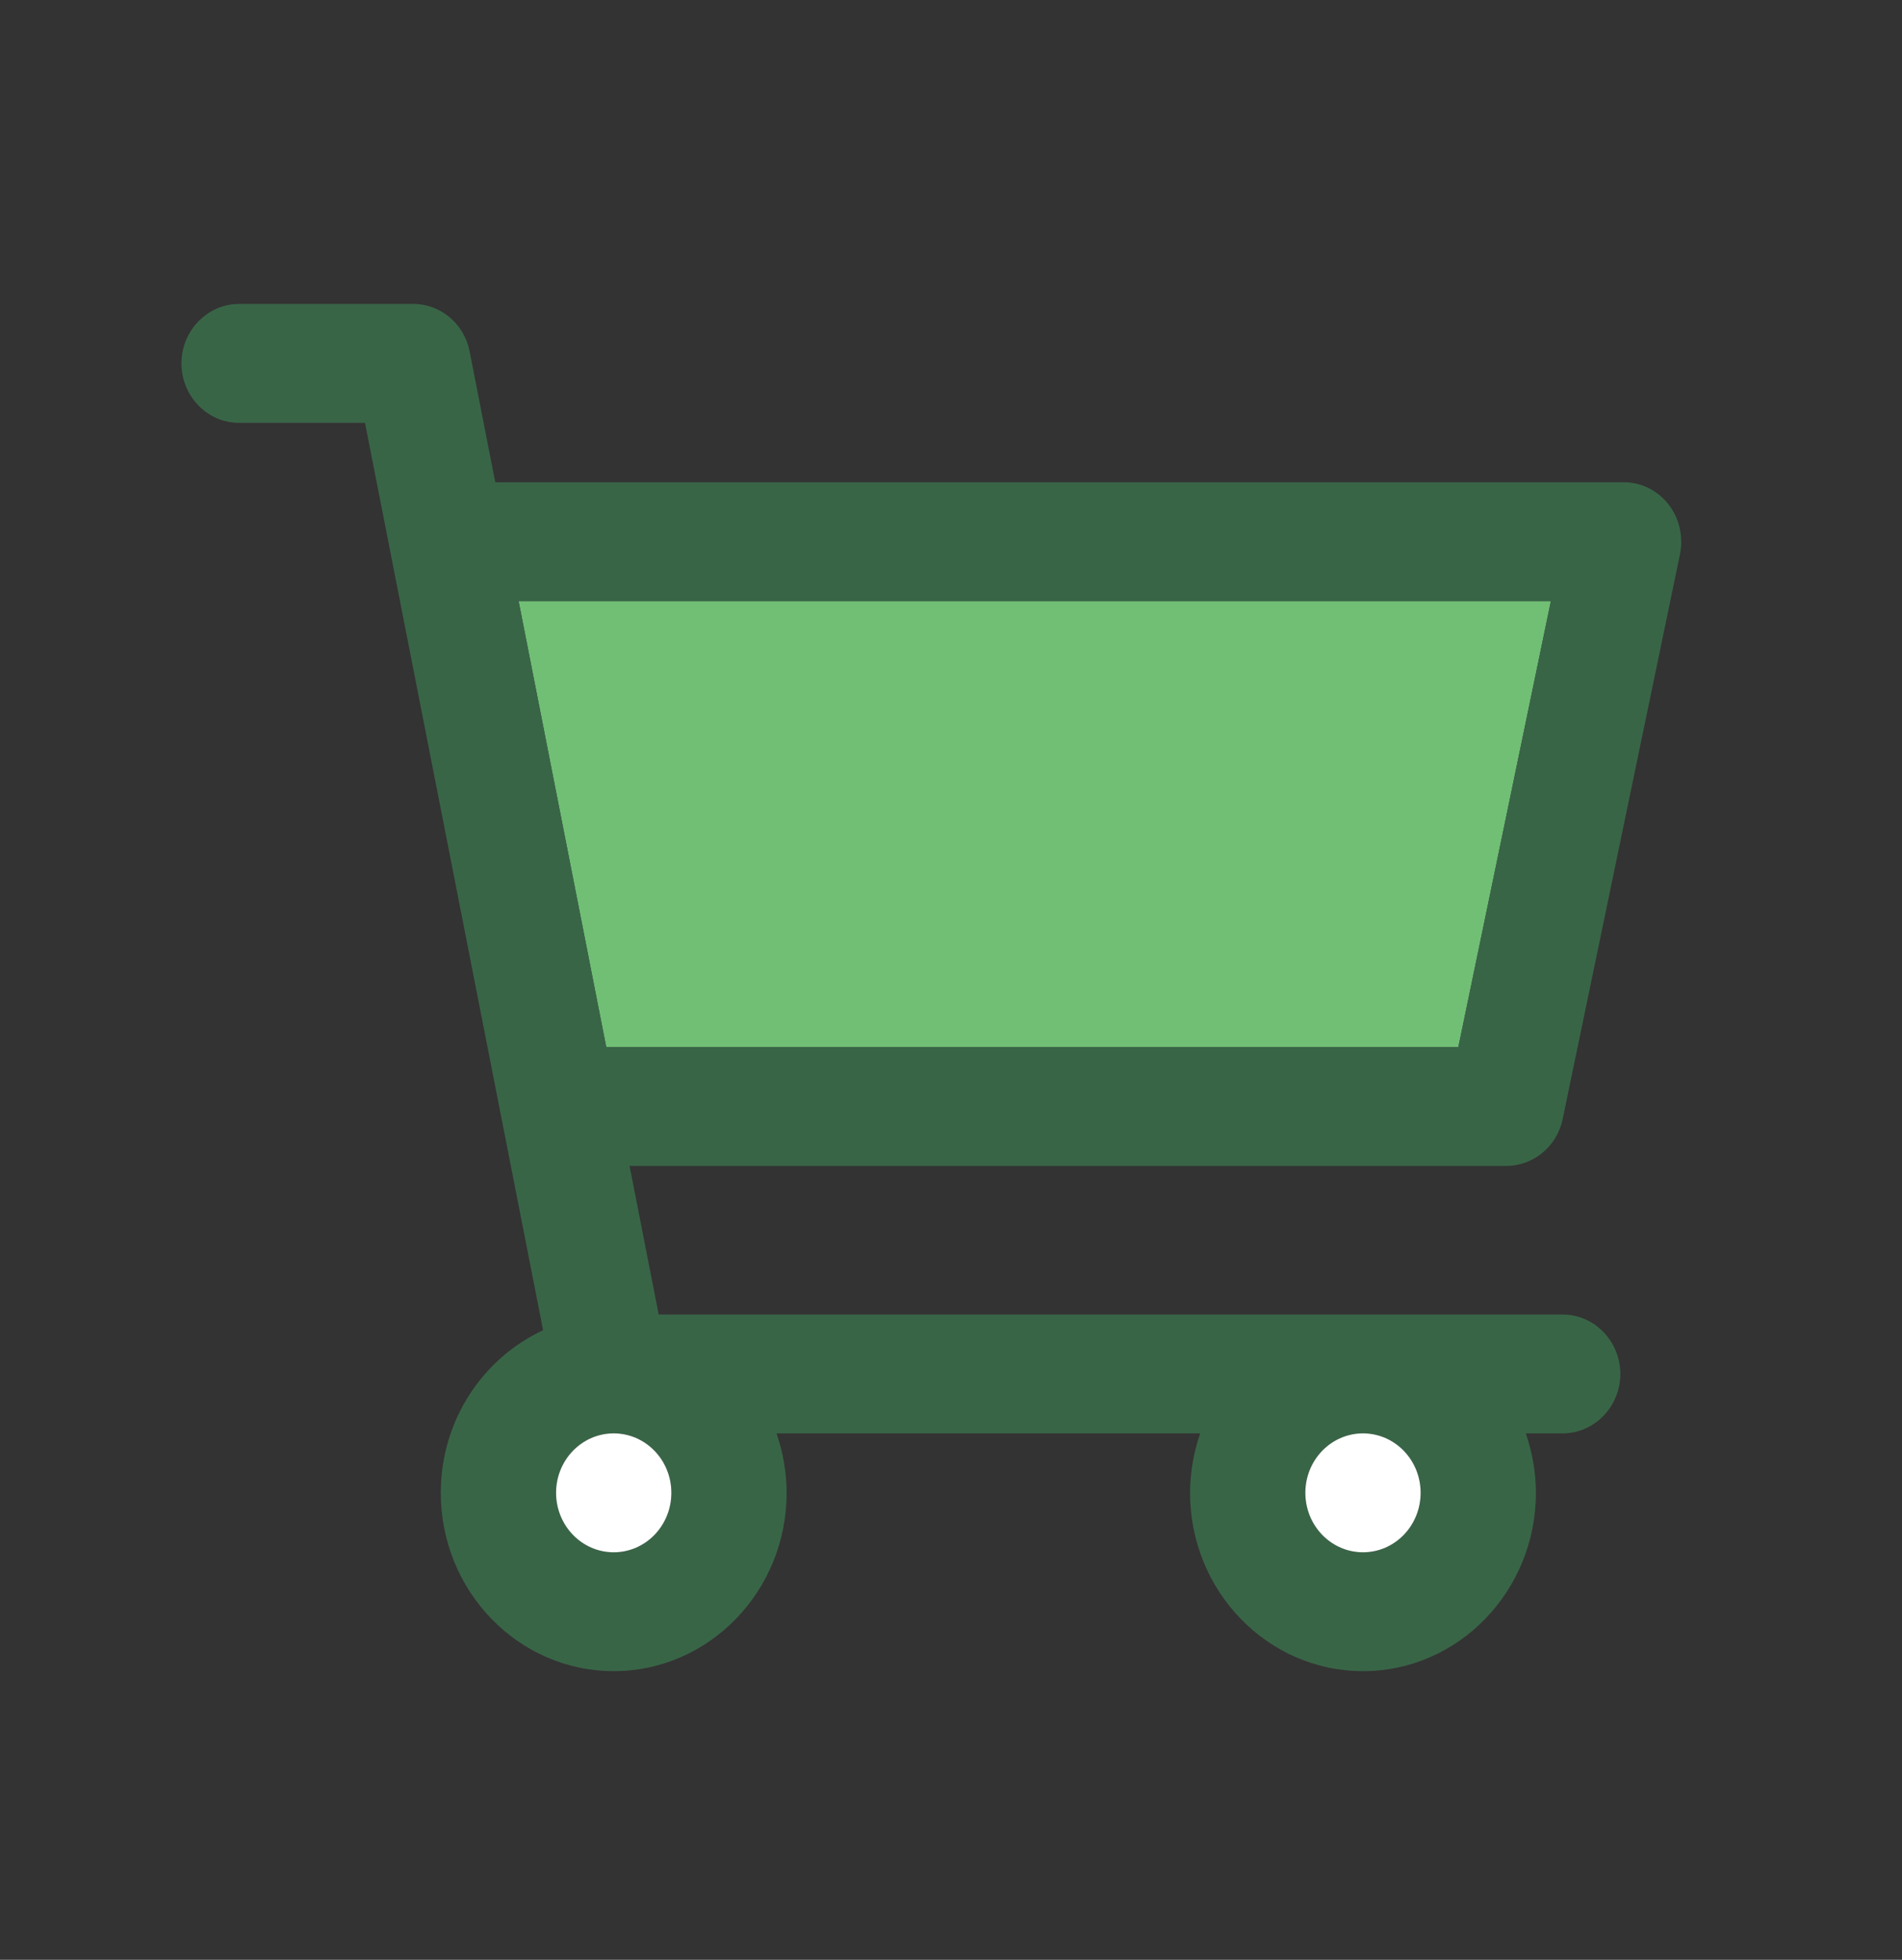 <?xml version="1.0" encoding="UTF-8"?> <svg xmlns="http://www.w3.org/2000/svg" width="33" height="34" viewBox="0 0 33 34" fill="none"><rect x="0" y="0" width="33" height="34" fill="#333333" stroke="none"/><path d="M26.908 10.43H8.998L10.518 18.164H25.303L26.908 10.43Z" fill="#70BF75"></path><path d="M27.113 19.412L29.148 9.615C29.163 9.538 29.173 9.455 29.168 9.373C29.158 8.805 28.698 8.352 28.148 8.367H8.593L8.148 6.098C8.053 5.609 7.633 5.263 7.148 5.273H4.148C3.598 5.273 3.148 5.737 3.148 6.305C3.148 6.872 3.598 7.336 4.148 7.336H6.333L9.423 23.078C8.378 23.563 7.648 24.64 7.648 25.898C7.648 27.605 8.993 28.992 10.648 28.992C12.303 28.992 13.648 27.605 13.648 25.898C13.648 25.538 13.583 25.192 13.473 24.867H20.823C20.713 25.192 20.648 25.538 20.648 25.898C20.648 27.605 21.993 28.992 23.648 28.992C25.303 28.992 26.648 27.605 26.648 25.898C26.648 25.538 26.583 25.192 26.473 24.867H27.113C27.663 24.867 28.113 24.403 28.113 23.836C28.113 23.269 27.663 22.805 27.113 22.805H11.428L10.923 20.227H26.113C26.593 20.237 27.013 19.896 27.113 19.412ZM24.648 25.898C24.648 26.466 24.198 26.93 23.648 26.93C23.098 26.93 22.648 26.466 22.648 25.898C22.648 25.331 23.098 24.867 23.648 24.867C24.198 24.867 24.648 25.331 24.648 25.898ZM8.998 10.43H26.908L25.303 18.164H10.518L8.998 10.43ZM11.648 25.898C11.648 26.466 11.198 26.93 10.648 26.93C10.098 26.93 9.648 26.466 9.648 25.898C9.648 25.331 10.098 24.867 10.648 24.867C11.198 24.867 11.648 25.331 11.648 25.898Z" fill="#396547"></path><path d="M10.648 26.93C11.201 26.93 11.648 26.468 11.648 25.898C11.648 25.329 11.201 24.867 10.648 24.867C10.096 24.867 9.648 25.329 9.648 25.898C9.648 26.468 10.096 26.93 10.648 26.93Z" fill="white"></path><path d="M23.648 26.93C24.201 26.93 24.648 26.468 24.648 25.898C24.648 25.329 24.201 24.867 23.648 24.867C23.096 24.867 22.648 25.329 22.648 25.898C22.648 26.468 23.096 26.93 23.648 26.93Z" fill="white"></path></svg> 